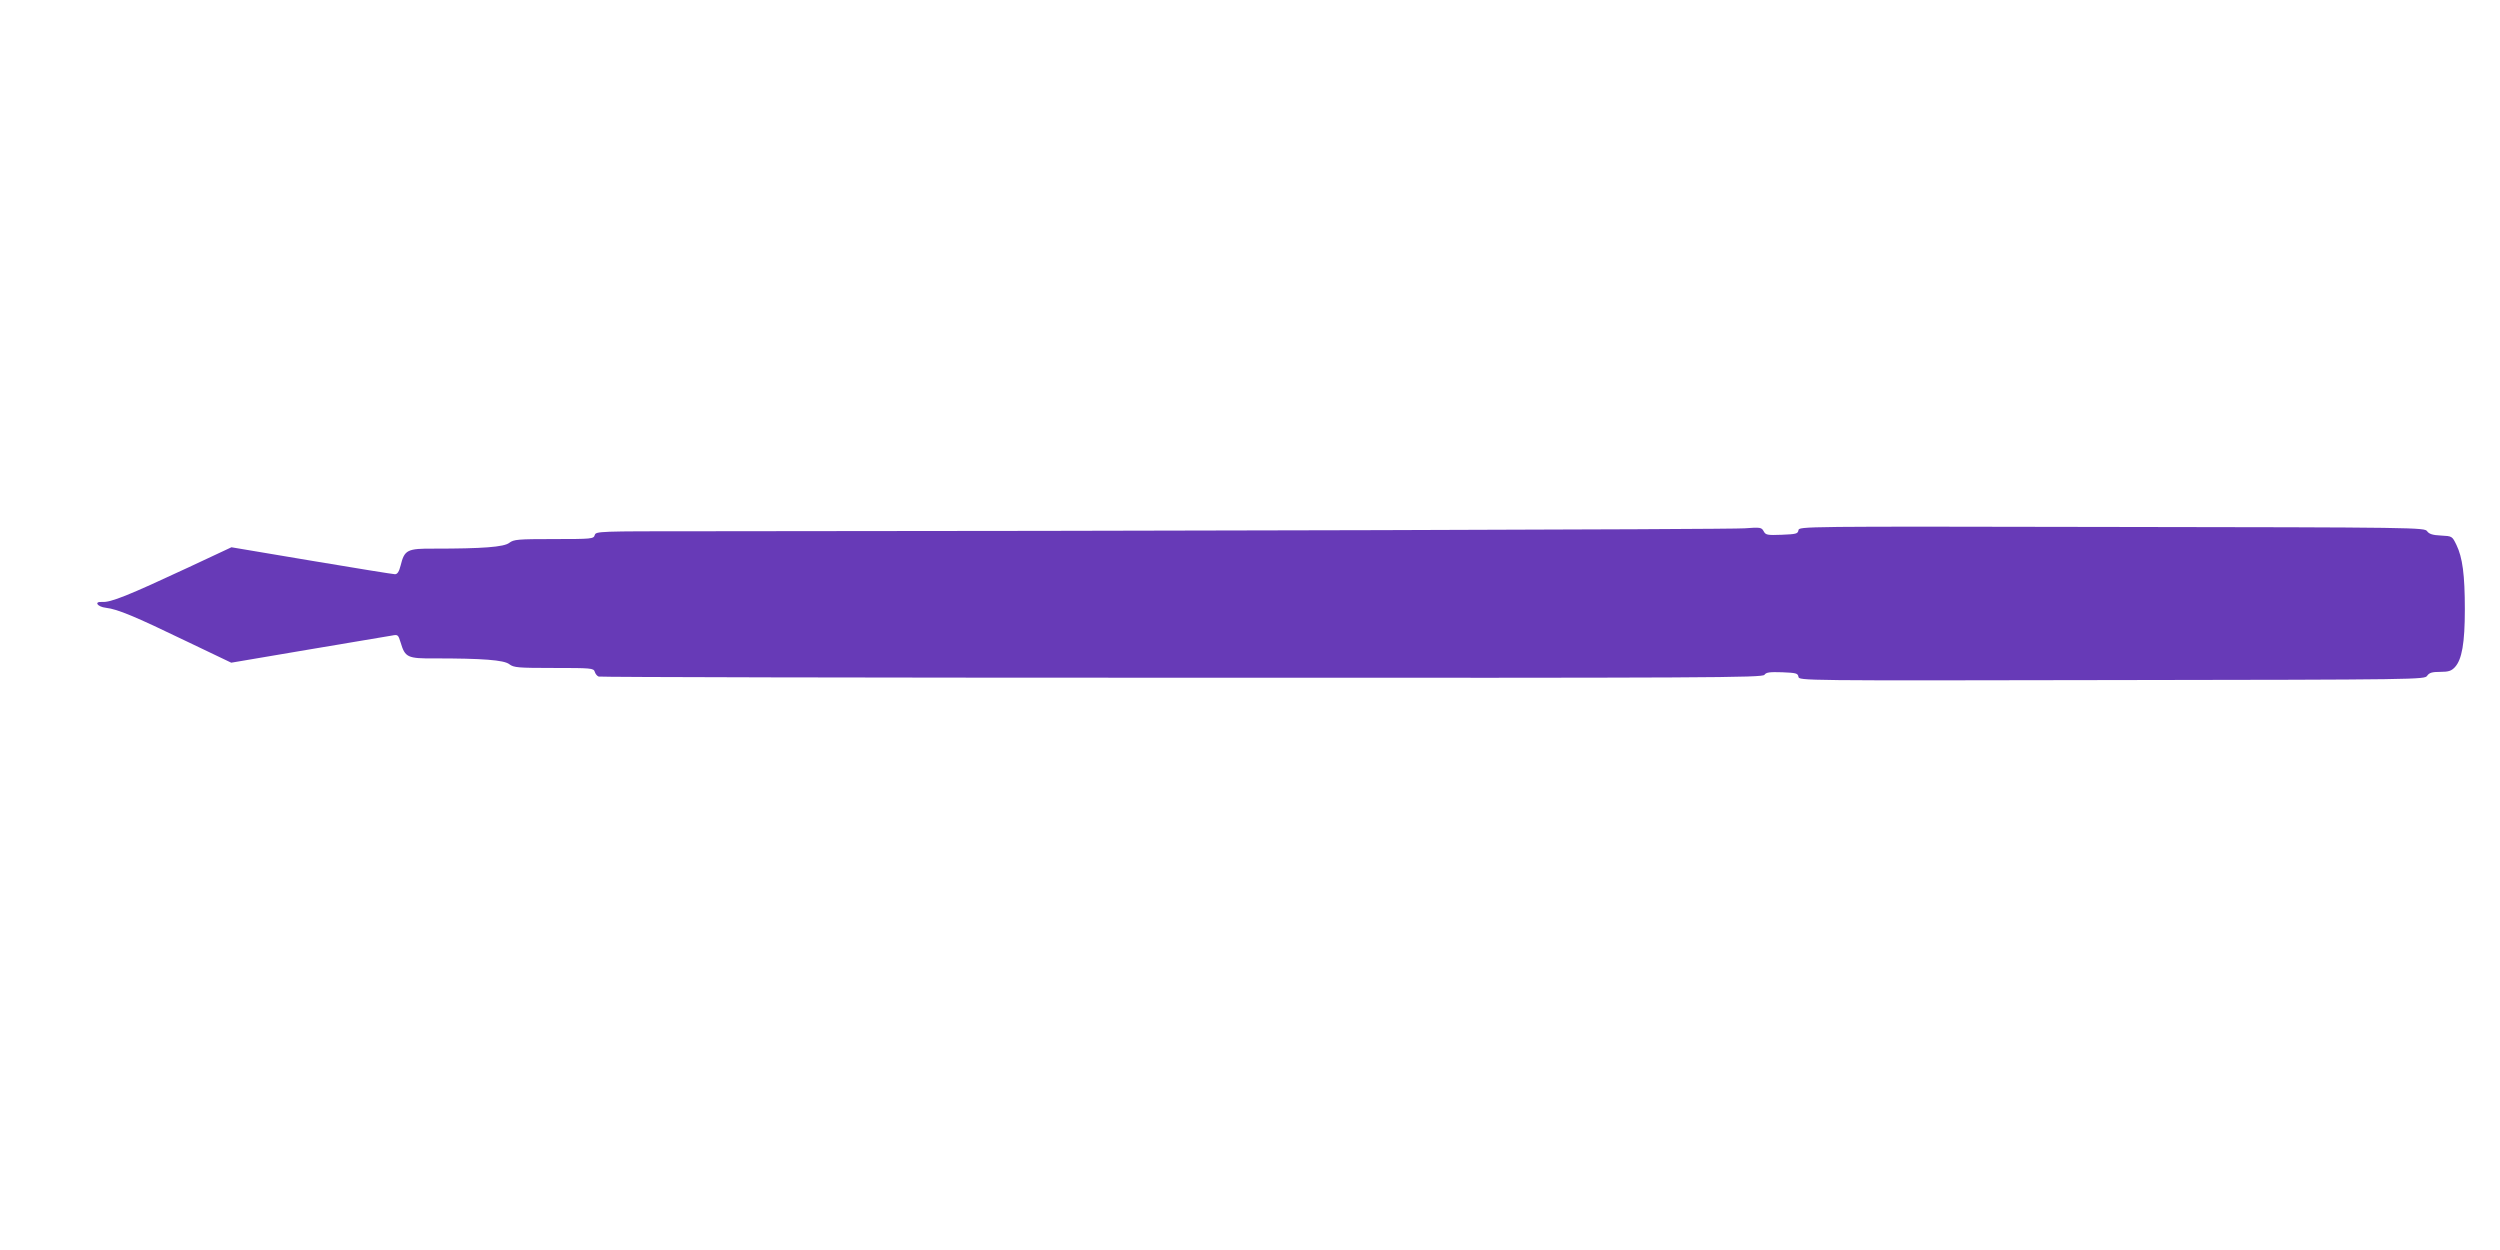 <?xml version="1.0" standalone="no"?>
<!DOCTYPE svg PUBLIC "-//W3C//DTD SVG 20010904//EN"
 "http://www.w3.org/TR/2001/REC-SVG-20010904/DTD/svg10.dtd">
<svg version="1.0" xmlns="http://www.w3.org/2000/svg"
 width="1280pt" height="640pt" viewBox="0 0 1280 640"
 preserveAspectRatio="xMidYMid meet">
<g transform="translate(0,640) scale(0.1,-0.1)"
fill="#673ab7" stroke="none">
<path d="M9208 3685 c-3 -18 -12 -20 -85 -23 -75 -3 -83 -1 -93 18 -11 20 -17
21 -98 15 -72 -6 -3137 -14 -5344 -15 -528 0 -537 0 -543 -20 -6 -19 -15 -20
-209 -20 -186 0 -205 -2 -228 -19 -27 -22 -139 -30 -384 -30 -140 1 -153 -6
-173 -87 -8 -31 -16 -44 -29 -44 -9 0 -201 31 -427 69 l-410 69 -220 -103
c-311 -145 -398 -180 -442 -177 -44 3 -25 -25 20 -30 59 -7 146 -43 411 -171
l230 -110 395 67 c218 37 410 69 428 72 30 6 32 4 44 -35 23 -77 35 -83 173
-82 245 0 357 -8 384 -30 23 -17 42 -19 228 -19 191 0 203 -1 209 -19 3 -11
12 -22 20 -25 9 -3 1352 -6 2986 -6 2714 -1 2972 0 2983 15 9 13 27 15 91 13
71 -3 80 -5 83 -23 3 -20 9 -20 1604 -17 1583 2 1602 3 1615 22 11 16 26 20
67 20 43 0 57 5 75 24 36 39 51 123 51 296 0 178 -12 266 -43 330 -22 45 -22
45 -79 48 -43 2 -61 8 -71 22 -13 19 -46 20 -1615 22 -1595 3 -1601 3 -1604
-17z"/>
</g>
</svg>
